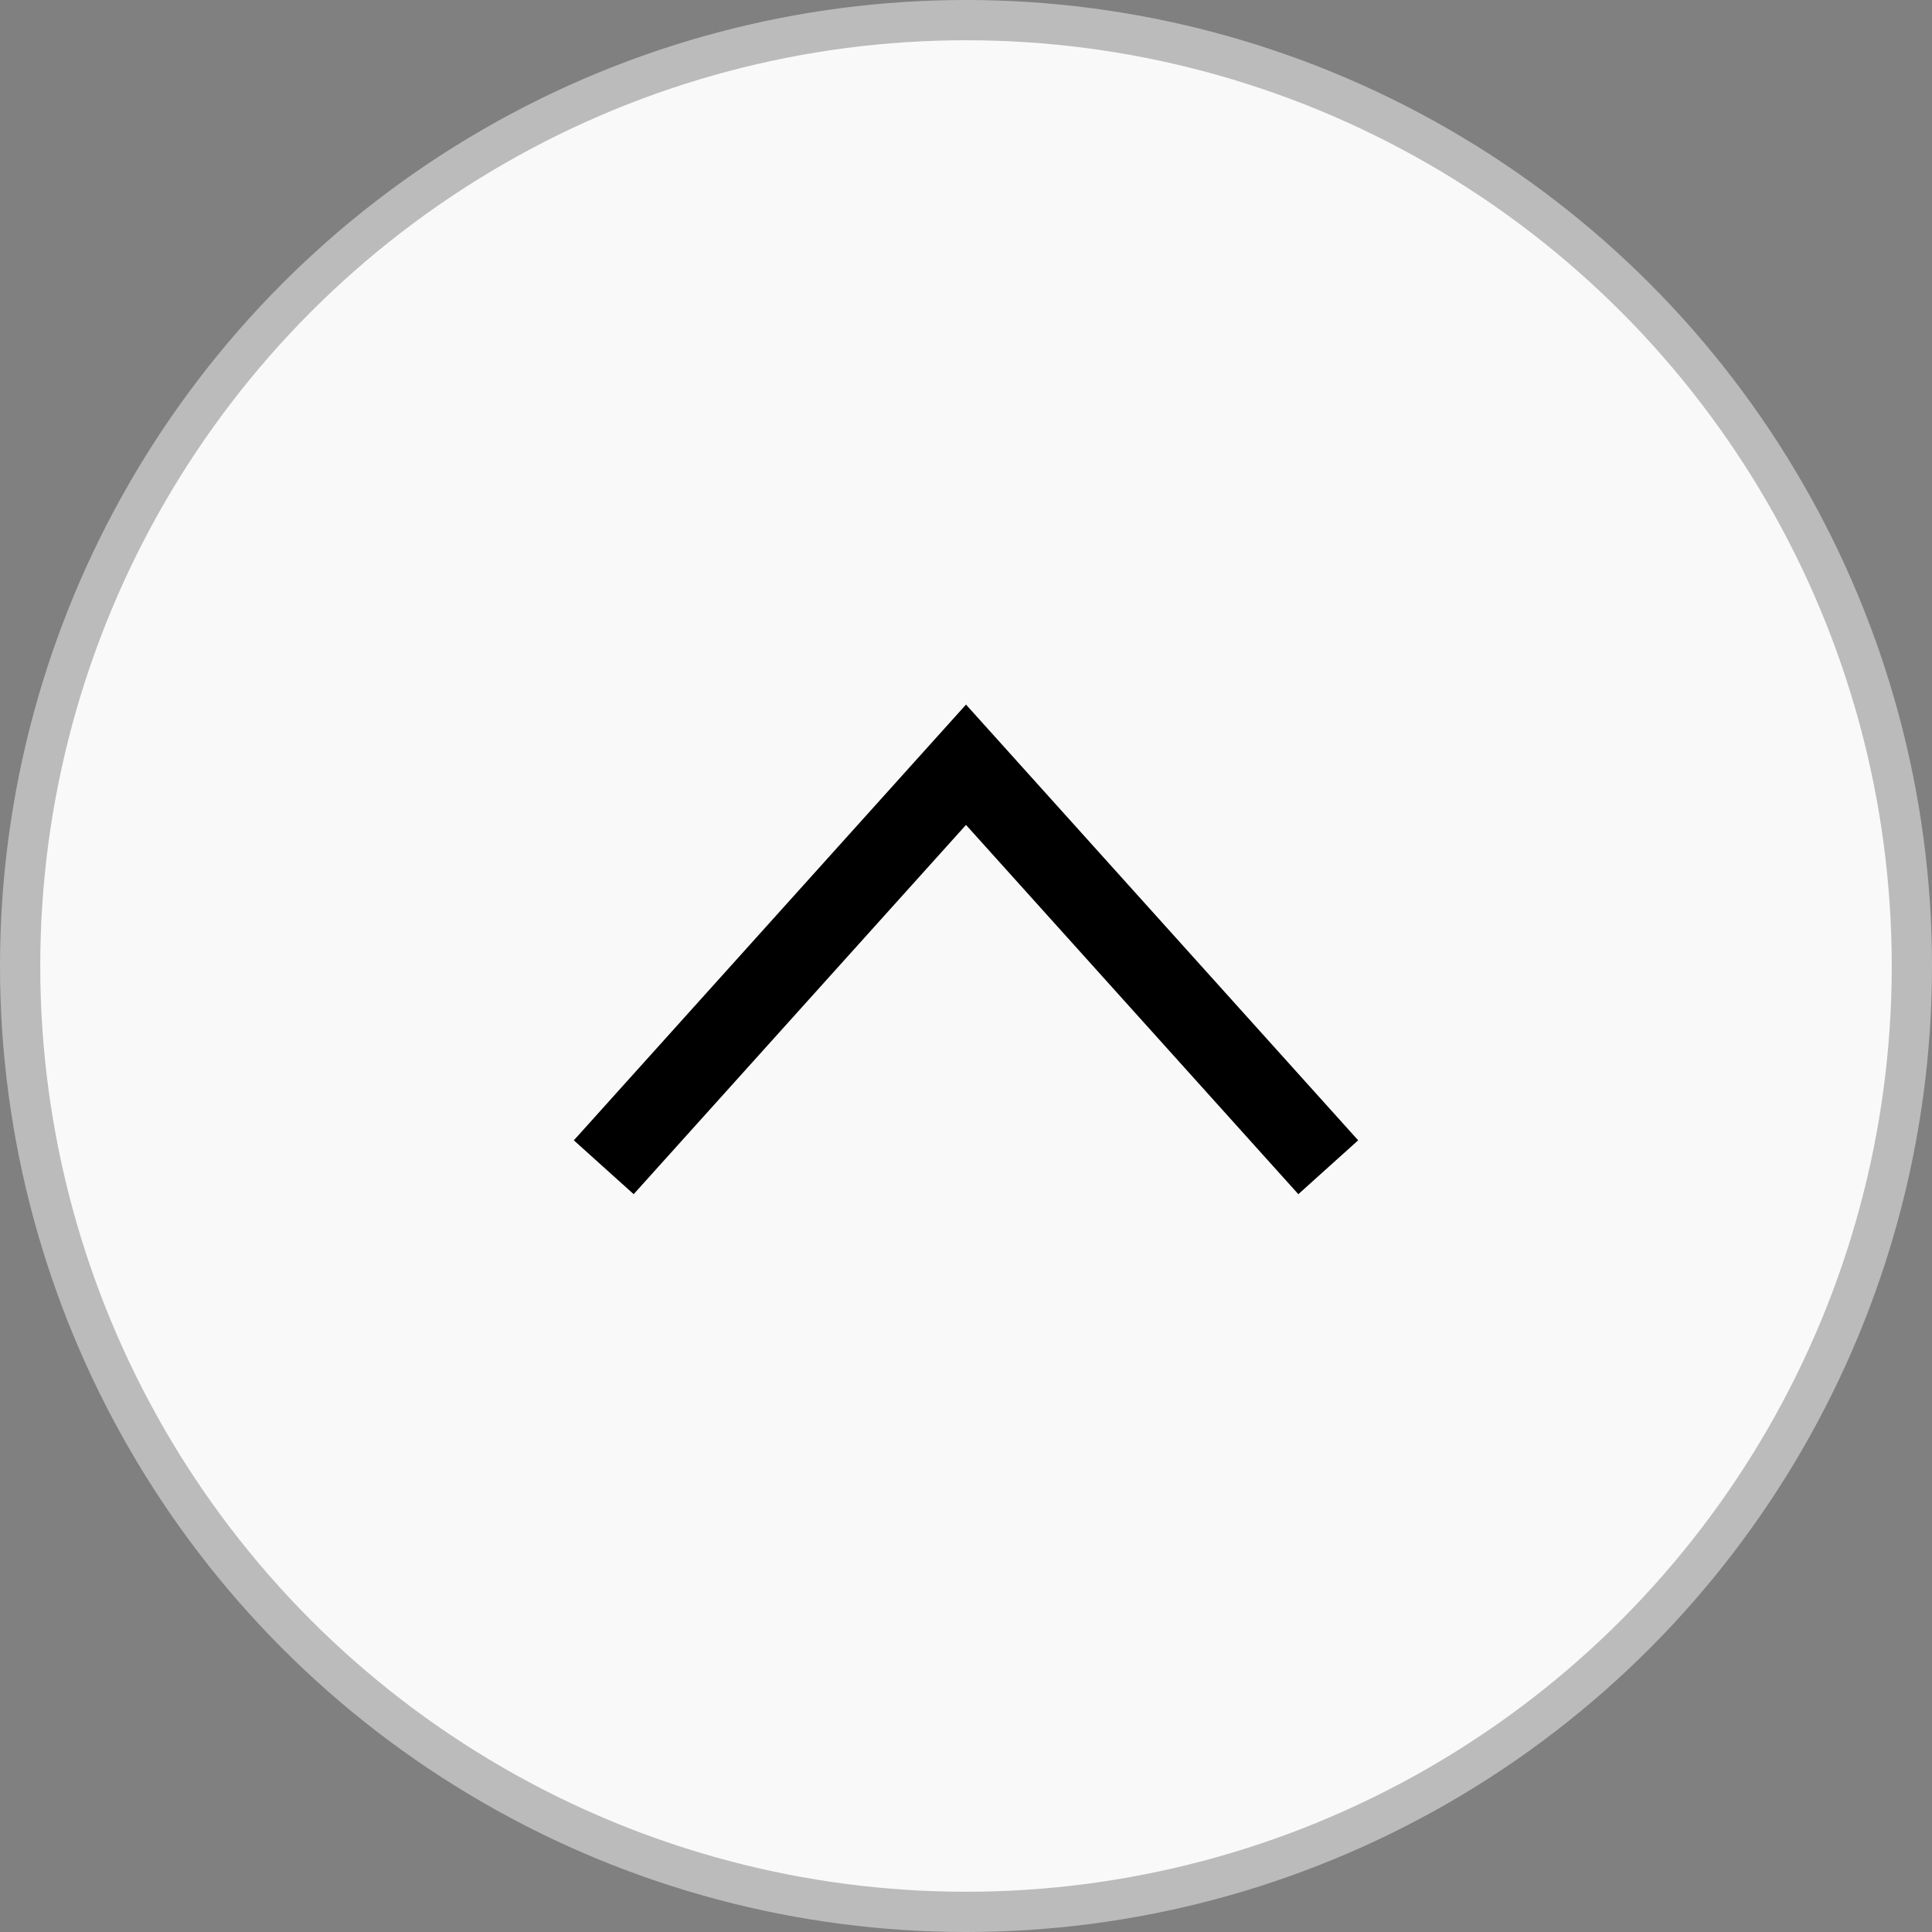 <svg width="48" height="48" viewBox="0 0 48 48" fill="none" xmlns="http://www.w3.org/2000/svg">
<rect x="0" y="0" width="48" height="48" fill="#808080" stroke="none"/>
<circle cx="24" cy="24" r="23.5" fill="#F9F9F9" stroke="#BBBBBB"/>
<path d="M15 29L24 19L33 29" stroke="black" stroke-width="2"/>
</svg>

